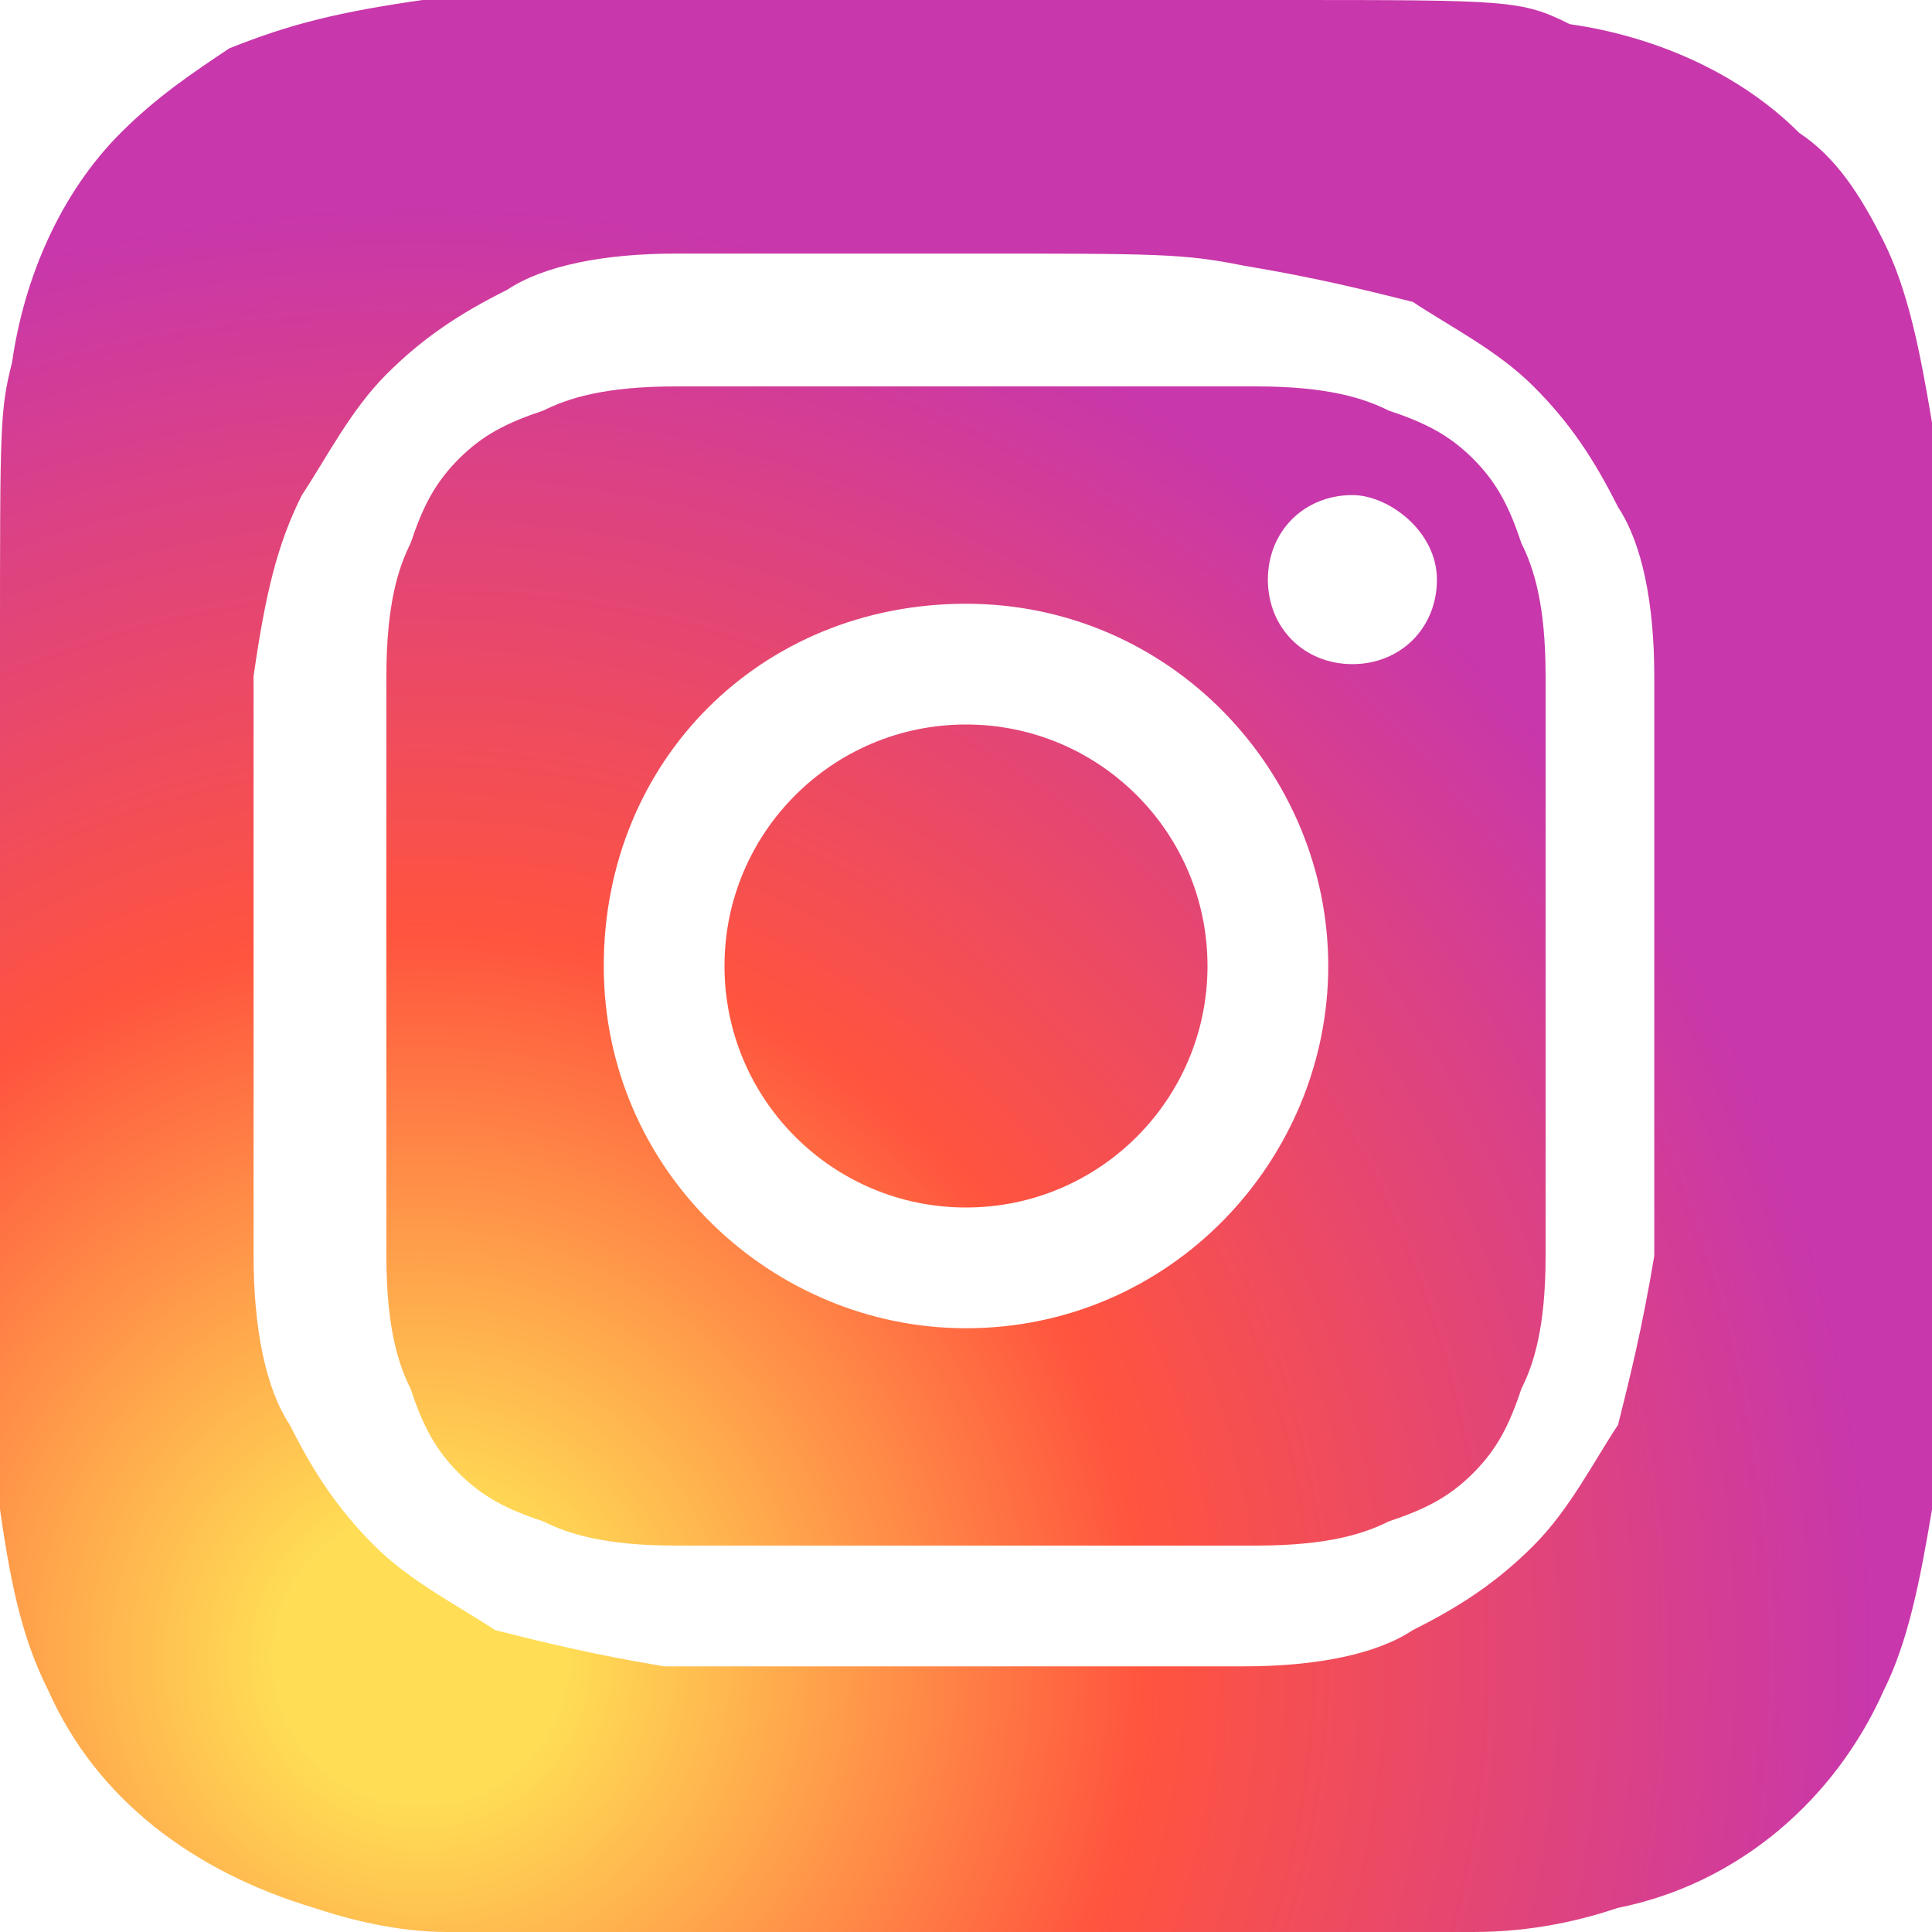 <svg xmlns="http://www.w3.org/2000/svg" xmlns:xlink="http://www.w3.org/1999/xlink" id="Layer_1" x="0px" y="0px" viewBox="0 0 16 16" style="enable-background:new 0 0 16 16;" xml:space="preserve"><style type="text/css">	.st0{display:none;fill:url(#SVGID_1_);}	.st1{fill:url(#SVGID_00000154399374329345499180000017778863217945388681_);}	.st2{fill:url(#SVGID_00000060023488920129141440000008955561881655007109_);}	.st3{fill:url(#SVGID_00000111893695668622323140000004817457314208114606_);}</style><radialGradient id="SVGID_1_" cx="535.783" cy="350.25" r="7.998" gradientTransform="matrix(0.174 0.869 -3.582 0.717 1158.659 -715.486)" gradientUnits="userSpaceOnUse">	<stop offset="0" style="stop-color:#3771C8"></stop>	<stop offset="0.128" style="stop-color:#3771C8"></stop>	<stop offset="1" style="stop-color:#6600FF;stop-opacity:0"></stop></radialGradient><path class="st0" d="M8,0C4.7,0,3.7,0,3.5,0C2.8,0.1,2.4,0.2,1.9,0.4C1.6,0.6,1.3,0.8,1,1.1C0.5,1.6,0.2,2.3,0.1,3 C0,3.4,0,3.5,0,5.4C0,6,0,6.9,0,8c0,3.3,0,4.3,0,4.5c0.1,0.7,0.2,1.1,0.4,1.5c0.4,0.9,1.2,1.5,2.2,1.8C2.9,15.9,3.3,16,3.7,16 C3.9,16,6,16,8,16s4,0,4.2,0c0.5,0,0.9-0.1,1.2-0.2c1-0.2,1.8-0.9,2.2-1.8c0.2-0.4,0.3-0.9,0.4-1.5c0-0.1,0-2.3,0-4.5s0-4.4,0-4.5 c-0.1-0.6-0.2-1.1-0.4-1.5s-0.4-0.7-0.7-0.9c-0.5-0.5-1.2-0.8-1.9-0.9C12.6,0,12.5,0,10.6,0H8z"></path><g>			<radialGradient id="SVGID_00000167394891188642682840000001771933299638682814_" cx="3.488" cy="13.727" r="12.013" gradientUnits="userSpaceOnUse">		<stop offset="0" style="stop-color:#FFDD55"></stop>		<stop offset="0.1" style="stop-color:#FFDD55"></stop>		<stop offset="0.5" style="stop-color:#FF543E"></stop>		<stop offset="1" style="stop-color:#C837AB"></stop>	</radialGradient>	<path style="fill:url(#SVGID_00000167394891188642682840000001771933299638682814_);" d="M12.2,3.8c-0.2-0.2-0.4-0.3-0.7-0.4  c-0.2-0.1-0.5-0.2-1.1-0.2c-0.6,0-0.8,0-2.4,0c-0.2,0-0.3,0-0.5,0c-1.1,0-1.3,0-1.9,0C5,3.2,4.7,3.3,4.5,3.4C4.2,3.5,4,3.6,3.8,3.8  S3.5,4.2,3.4,4.5C3.3,4.7,3.2,5,3.2,5.6c0,0.6,0,0.8,0,2.4s0,1.8,0,2.4c0,0.6,0.1,0.9,0.2,1.1c0.1,0.3,0.2,0.5,0.4,0.7  s0.4,0.3,0.7,0.4c0.2,0.1,0.5,0.2,1.1,0.2c0.6,0,0.8,0,2.4,0s1.8,0,2.4,0c0.6,0,0.9-0.1,1.1-0.2c0.3-0.1,0.5-0.2,0.7-0.4  s0.3-0.4,0.4-0.7c0.1-0.2,0.2-0.5,0.2-1.1c0-0.6,0-0.8,0-2.4s0-1.8,0-2.4c0-0.6-0.1-0.9-0.2-1.1C12.5,4.2,12.4,4,12.2,3.8z M8,11  c-1.6,0-3-1.3-3-3s1.3-3,3-3s3,1.4,3,3S9.7,11,8,11z M11.2,5.5c-0.4,0-0.7-0.3-0.7-0.7c0-0.4,0.3-0.7,0.7-0.7  c0.3,0,0.7,0.3,0.7,0.7C11.9,5.2,11.6,5.5,11.2,5.5z"></path>			<radialGradient id="SVGID_00000007402809589994858130000015670378769381281452_" cx="3.488" cy="13.727" r="12.013" gradientUnits="userSpaceOnUse">		<stop offset="0" style="stop-color:#FFDD55"></stop>		<stop offset="0.1" style="stop-color:#FFDD55"></stop>		<stop offset="0.5" style="stop-color:#FF543E"></stop>		<stop offset="1" style="stop-color:#C837AB"></stop>	</radialGradient>	<path style="fill:url(#SVGID_00000007402809589994858130000015670378769381281452_);" d="M15.6,2c-0.2-0.4-0.4-0.7-0.7-0.9  c-0.5-0.5-1.2-0.8-1.9-0.9C12.6,0,12.5,0,10.6,0H8C4.7,0,3.7,0,3.5,0C2.8,0.1,2.4,0.2,1.9,0.4C1.6,0.6,1.3,0.8,1,1.1  C0.5,1.6,0.2,2.3,0.1,3C0,3.4,0,3.5,0,5.4C0,6,0,6.9,0,8c0,3.3,0,4.3,0,4.5c0.1,0.7,0.2,1.1,0.4,1.5c0.4,0.9,1.2,1.5,2.2,1.8  C2.9,15.9,3.3,16,3.7,16C3.9,16,6,16,8,16s4,0,4.2,0c0.5,0,0.9-0.1,1.2-0.2c1-0.2,1.8-0.9,2.2-1.8c0.2-0.4,0.3-0.9,0.4-1.5  c0-0.1,0-2.3,0-4.5s0-4.4,0-4.5C15.9,2.9,15.8,2.4,15.6,2z M13.7,8c0,1.6,0,1.8,0,2.4c-0.1,0.6-0.2,1-0.3,1.4  c-0.2,0.3-0.4,0.7-0.7,1s-0.6,0.5-1,0.7c-0.3,0.2-0.8,0.3-1.4,0.3c-0.6,0-0.8,0-2.4,0c-1.6,0-1.8,0-2.4,0c-0.6-0.1-1-0.2-1.4-0.3  c-0.3-0.2-0.7-0.4-1-0.7c-0.3-0.3-0.5-0.6-0.7-1c-0.2-0.3-0.3-0.8-0.3-1.4c0-0.6,0-0.8,0-2.4s0-1.8,0-2.4c0.1-0.7,0.2-1.1,0.4-1.5  c0.2-0.3,0.4-0.7,0.7-1c0.3-0.3,0.6-0.5,1-0.7C4.5,2.2,5,2.1,5.6,2.1c0.6,0,0.8,0,2.4,0s1.8,0,2.3,0.1c0.6,0.1,1,0.2,1.4,0.3  c0.3,0.2,0.7,0.4,1,0.7s0.5,0.6,0.7,1c0.2,0.3,0.3,0.8,0.3,1.4C13.7,6.2,13.7,6.4,13.7,8z"></path>			<radialGradient id="SVGID_00000091730246509223987970000014103156120396516539_" cx="3.488" cy="13.727" r="12.013" gradientUnits="userSpaceOnUse">		<stop offset="0" style="stop-color:#FFDD55"></stop>		<stop offset="0.1" style="stop-color:#FFDD55"></stop>		<stop offset="0.5" style="stop-color:#FF543E"></stop>		<stop offset="1" style="stop-color:#C837AB"></stop>	</radialGradient>	<circle style="fill:url(#SVGID_00000091730246509223987970000014103156120396516539_);" cx="8" cy="8" r="2"></circle></g></svg>